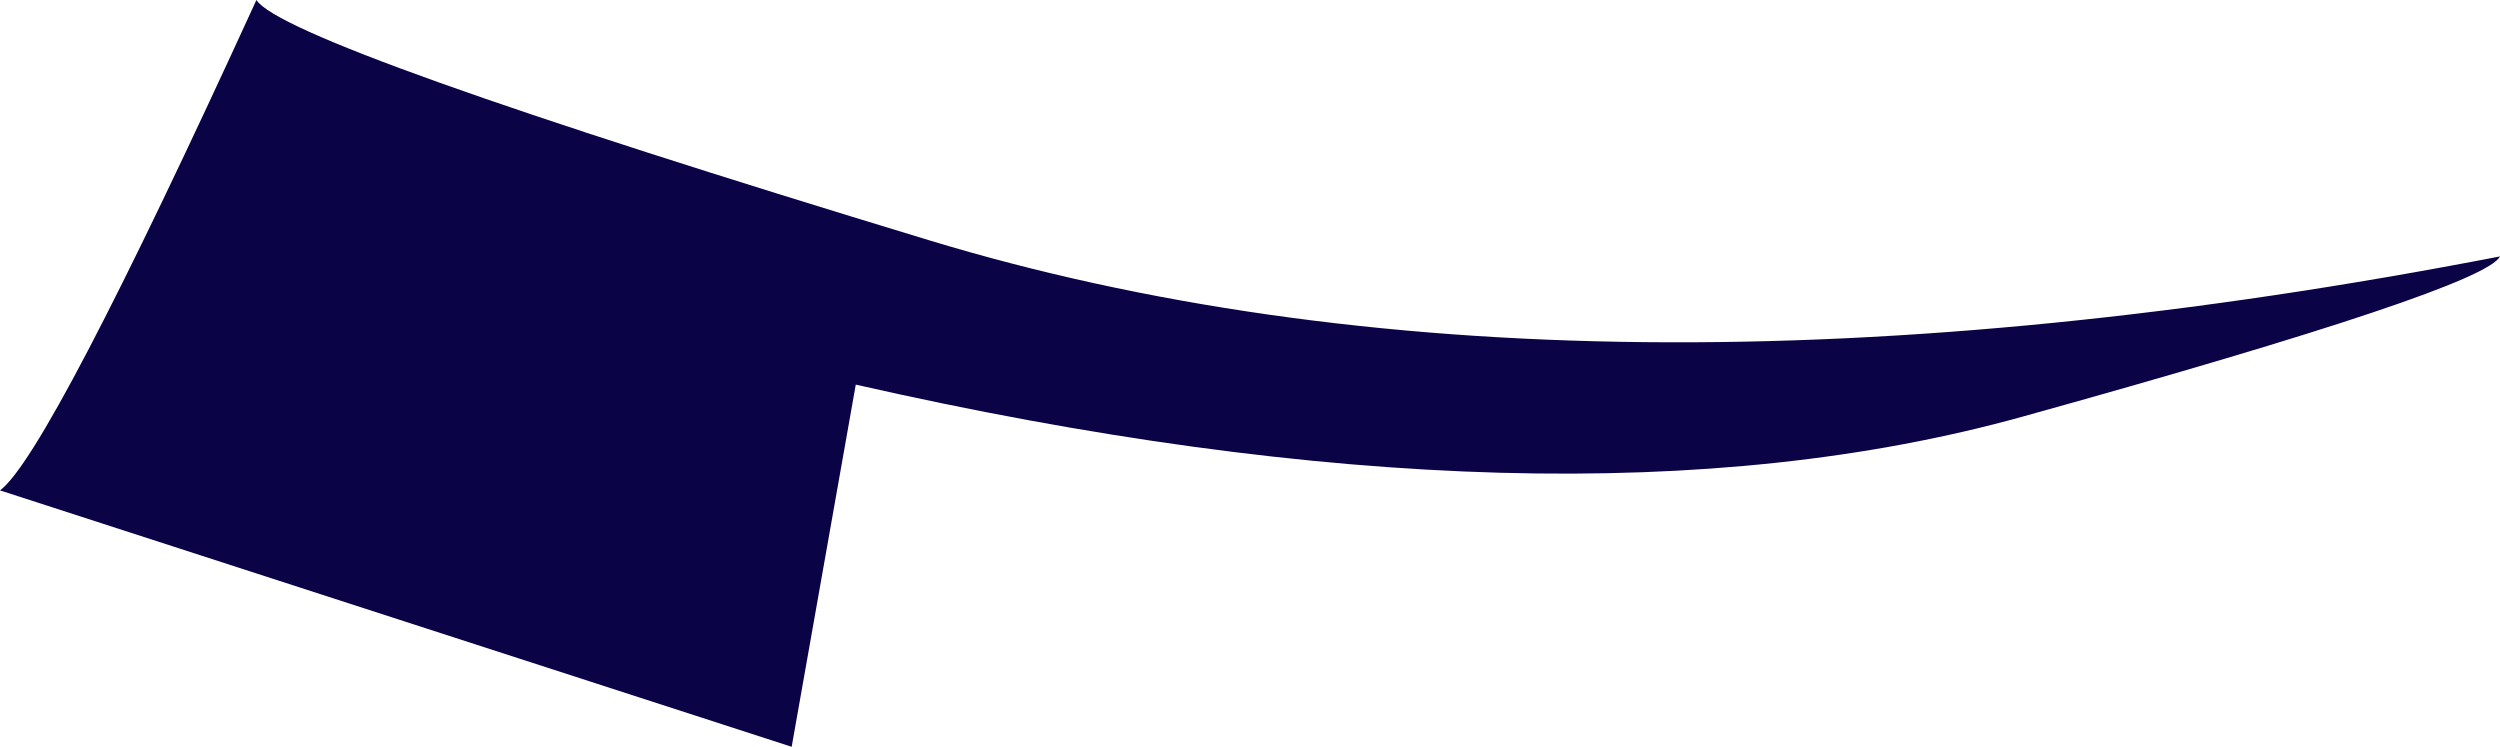 <?xml version="1.0" encoding="UTF-8" standalone="no"?>
<svg xmlns:xlink="http://www.w3.org/1999/xlink" height="11.65px" width="39.0px" xmlns="http://www.w3.org/2000/svg">
  <g transform="matrix(1.0, 0.0, 0.0, 1.0, 0.0, 0.0)">
    <path d="M4.0 0.0 Q4.45 0.7 14.5 3.75 24.55 6.8 39.0 4.0 38.75 4.5 31.55 6.5 24.35 8.5 13.35 6.0 L12.35 11.65 0.0 7.65 Q0.75 7.1 4.0 0.0" fill="#0a0345" fill-rule="evenodd" stroke="none"/>
  </g>
</svg>
